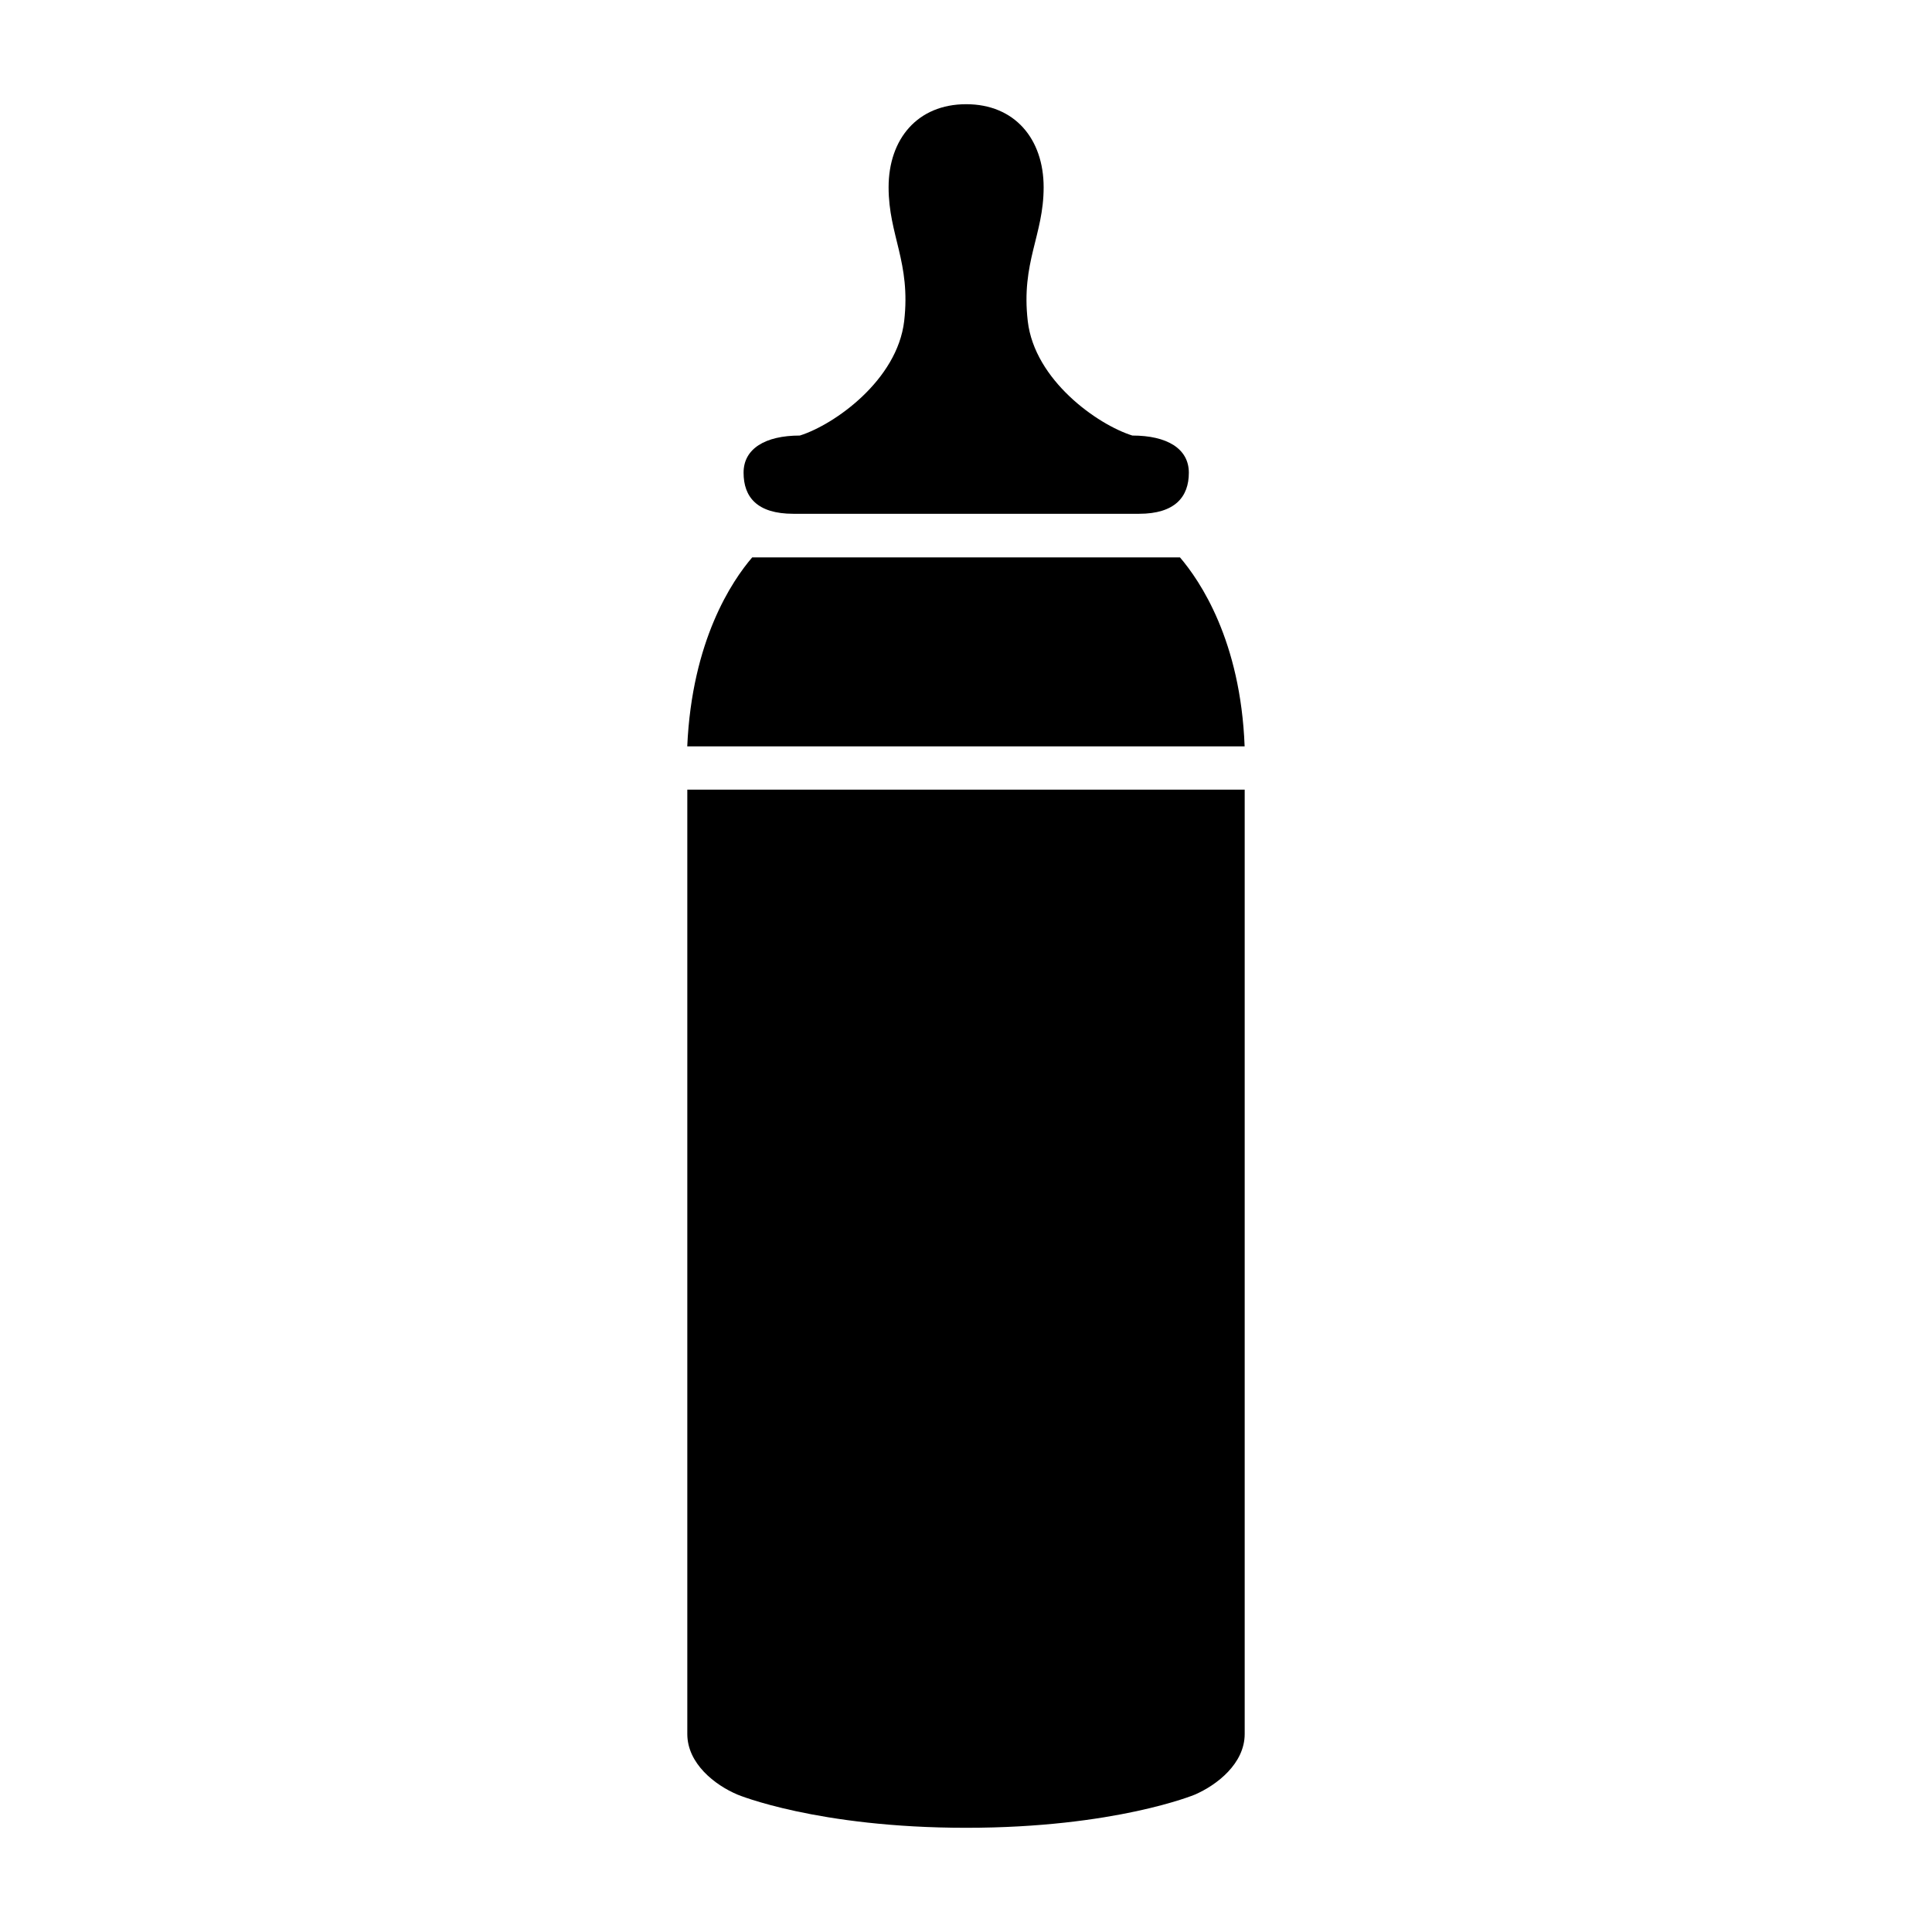 <svg viewBox="0 0 1024 1024" xmlns="http://www.w3.org/2000/svg"><path d="M423.936 230.848c18.432-5.824 51.616-29.408 55.296-60.64 3.584-31.296-8.256-45.376-8.256-70.944 0-25.632 15.36-44.032 41.12-44.032 25.728 0 41.056 18.4 41.056 44.032 0 25.568-12.032 39.648-8.416 70.944 3.616 31.232 36.864 54.816 55.424 60.64 18.464 0 29.952 6.976 29.952 19.712 0 12.768-7.328 21.76-26.4 21.76h-183.2c-19.328 0-26.4-8.96-26.4-21.76-.032-12.736 11.456-19.712 29.824-19.712zm235.776 673.248v14.944c0 15.648-14.688 27.072-26.464 32.16 0 0-42.208 17.568-121.152 17.568S390.944 951.2 390.944 951.2c-12.096-5.088-26.656-16.512-26.656-32.16V418.528h295.424v485.568zM527.488 395.584H364.256c2.496-56.128 23.712-87.68 34.432-100.16h226.72c10.624 12.48 32.128 44.032 34.272 100.16H527.488z"/></svg>